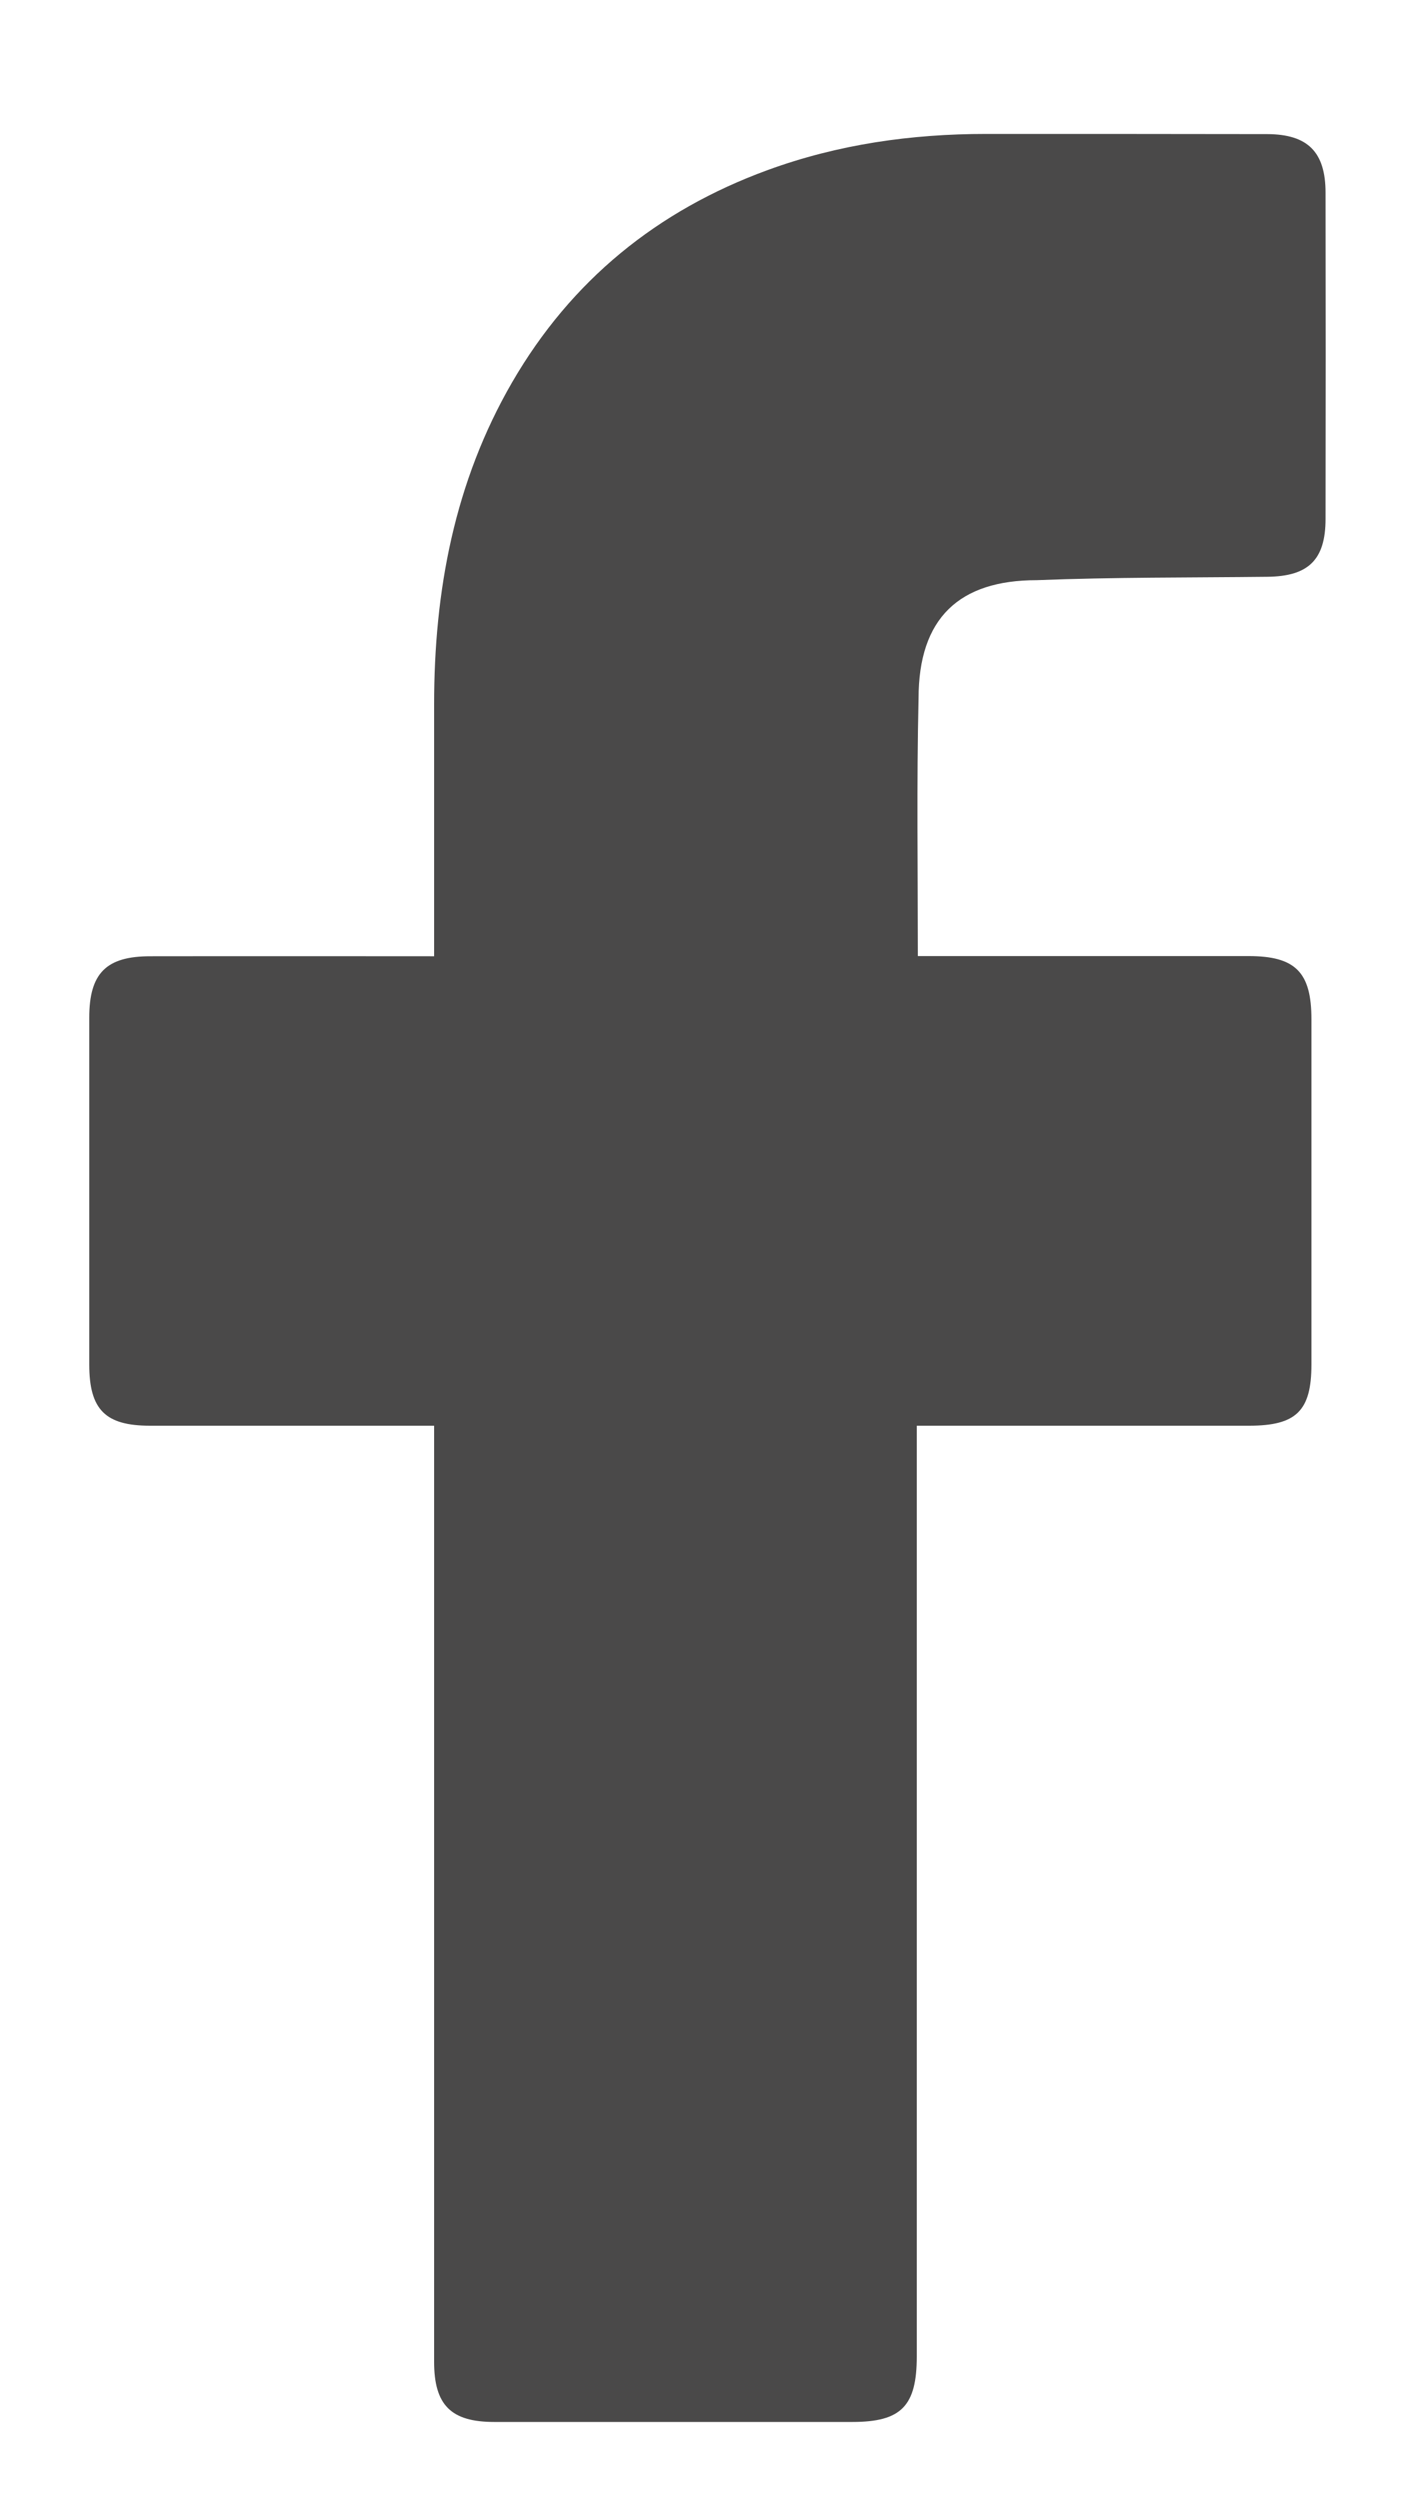 <svg width="8" height="14" viewBox="0 0 8 14" fill="none" xmlns="http://www.w3.org/2000/svg">
<g clip-path="url(#clip0_149_196)">
<path d="M2.432 7.984C2.382 7.984 1.327 7.984 0.84 7.984C0.59 7.984 0.5 7.894 0.5 7.641C0.5 6.994 0.5 6.346 0.5 5.699C0.5 5.45 0.595 5.355 0.842 5.355C1.329 5.354 2.378 5.355 2.432 5.355C2.432 5.31 2.432 4.375 2.432 3.945C2.432 3.308 2.546 2.699 2.869 2.141C3.2 1.57 3.682 1.179 4.299 0.953C4.695 0.808 5.105 0.75 5.525 0.75C6.05 0.75 6.575 0.75 7.1 0.751C7.326 0.752 7.426 0.851 7.426 1.079C7.427 1.688 7.427 2.297 7.426 2.906C7.426 3.135 7.33 3.228 7.099 3.23C6.669 3.235 6.238 3.232 5.808 3.249C5.374 3.249 5.146 3.461 5.146 3.911C5.135 4.386 5.142 4.862 5.142 5.354C5.182 5.354 6.418 5.354 6.995 5.354C7.258 5.354 7.347 5.445 7.347 5.708C7.347 6.352 7.347 6.997 7.347 7.641C7.347 7.901 7.262 7.984 6.998 7.984C6.421 7.984 5.19 7.984 5.136 7.984V13.196C5.136 13.474 5.049 13.563 4.775 13.563C4.106 13.563 3.437 13.563 2.769 13.563C2.527 13.563 2.432 13.469 2.432 13.226C2.432 11.529 2.432 8.043 2.432 7.984Z" fill="#4A4949"/>
</g>
<defs>
<clipPath id="clip0_149_196">
<rect width="7" height="14" fill="white" transform="translate(0.5)"/>
</clipPath>
</defs>
</svg>
